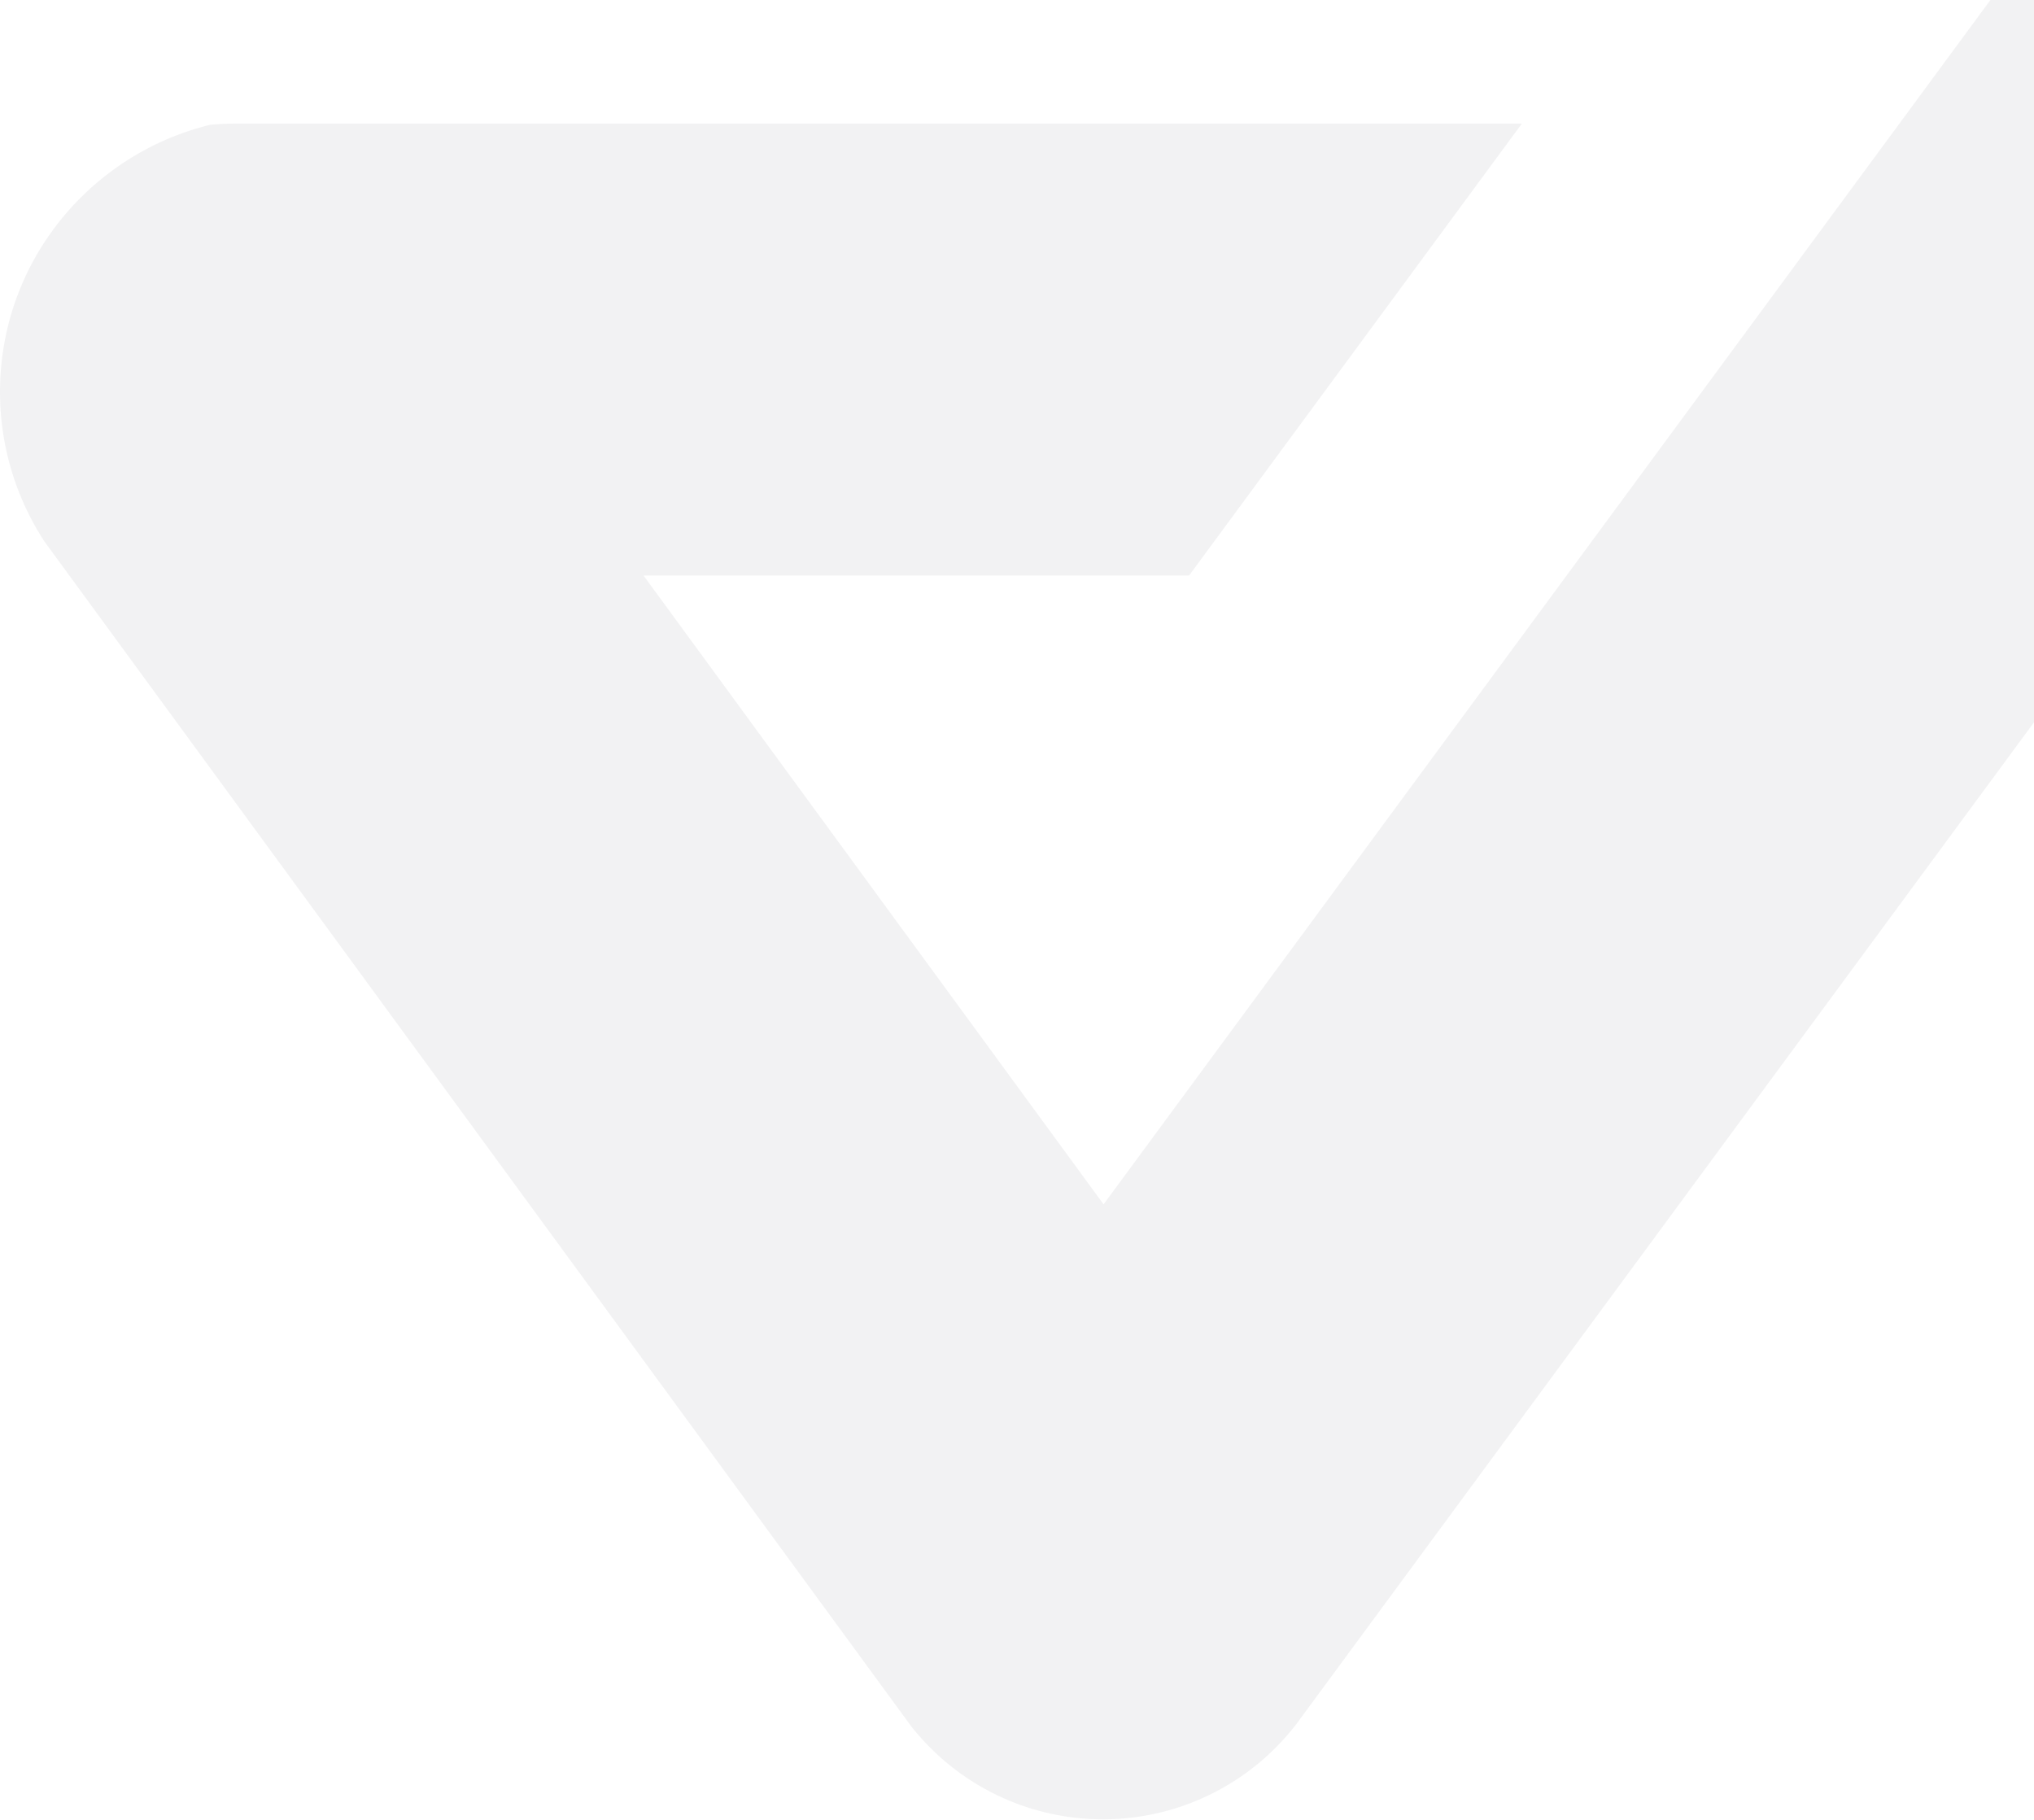 <svg xmlns="http://www.w3.org/2000/svg" width="1019" height="911.969"><path d="M2140.59-133.458a116.374 116.374 0 0 0-162.42 24.8l-125.62 170.6-166.71 226.392-231.97 315.027-230.47-315.027h273.31l166.71-226.393h-645.39c-3.9 0-7.75.252-11.58.544-60.491 14.731-105.444 69-105.444 133.875a136.954 136.954 0 0 0 22.355 75.061l9.543 13.042 160.776 219.769 263.57 360.276a122.228 122.228 0 0 0 193.12-.658l247.82-336.55 226.96-308.216 140.29-190.527a115.707 115.707 0 0 0-24.85-162.015Z" transform="translate(-901)" style="fill:#272d35;fill-rule:evenodd;opacity:.06"/></svg>
